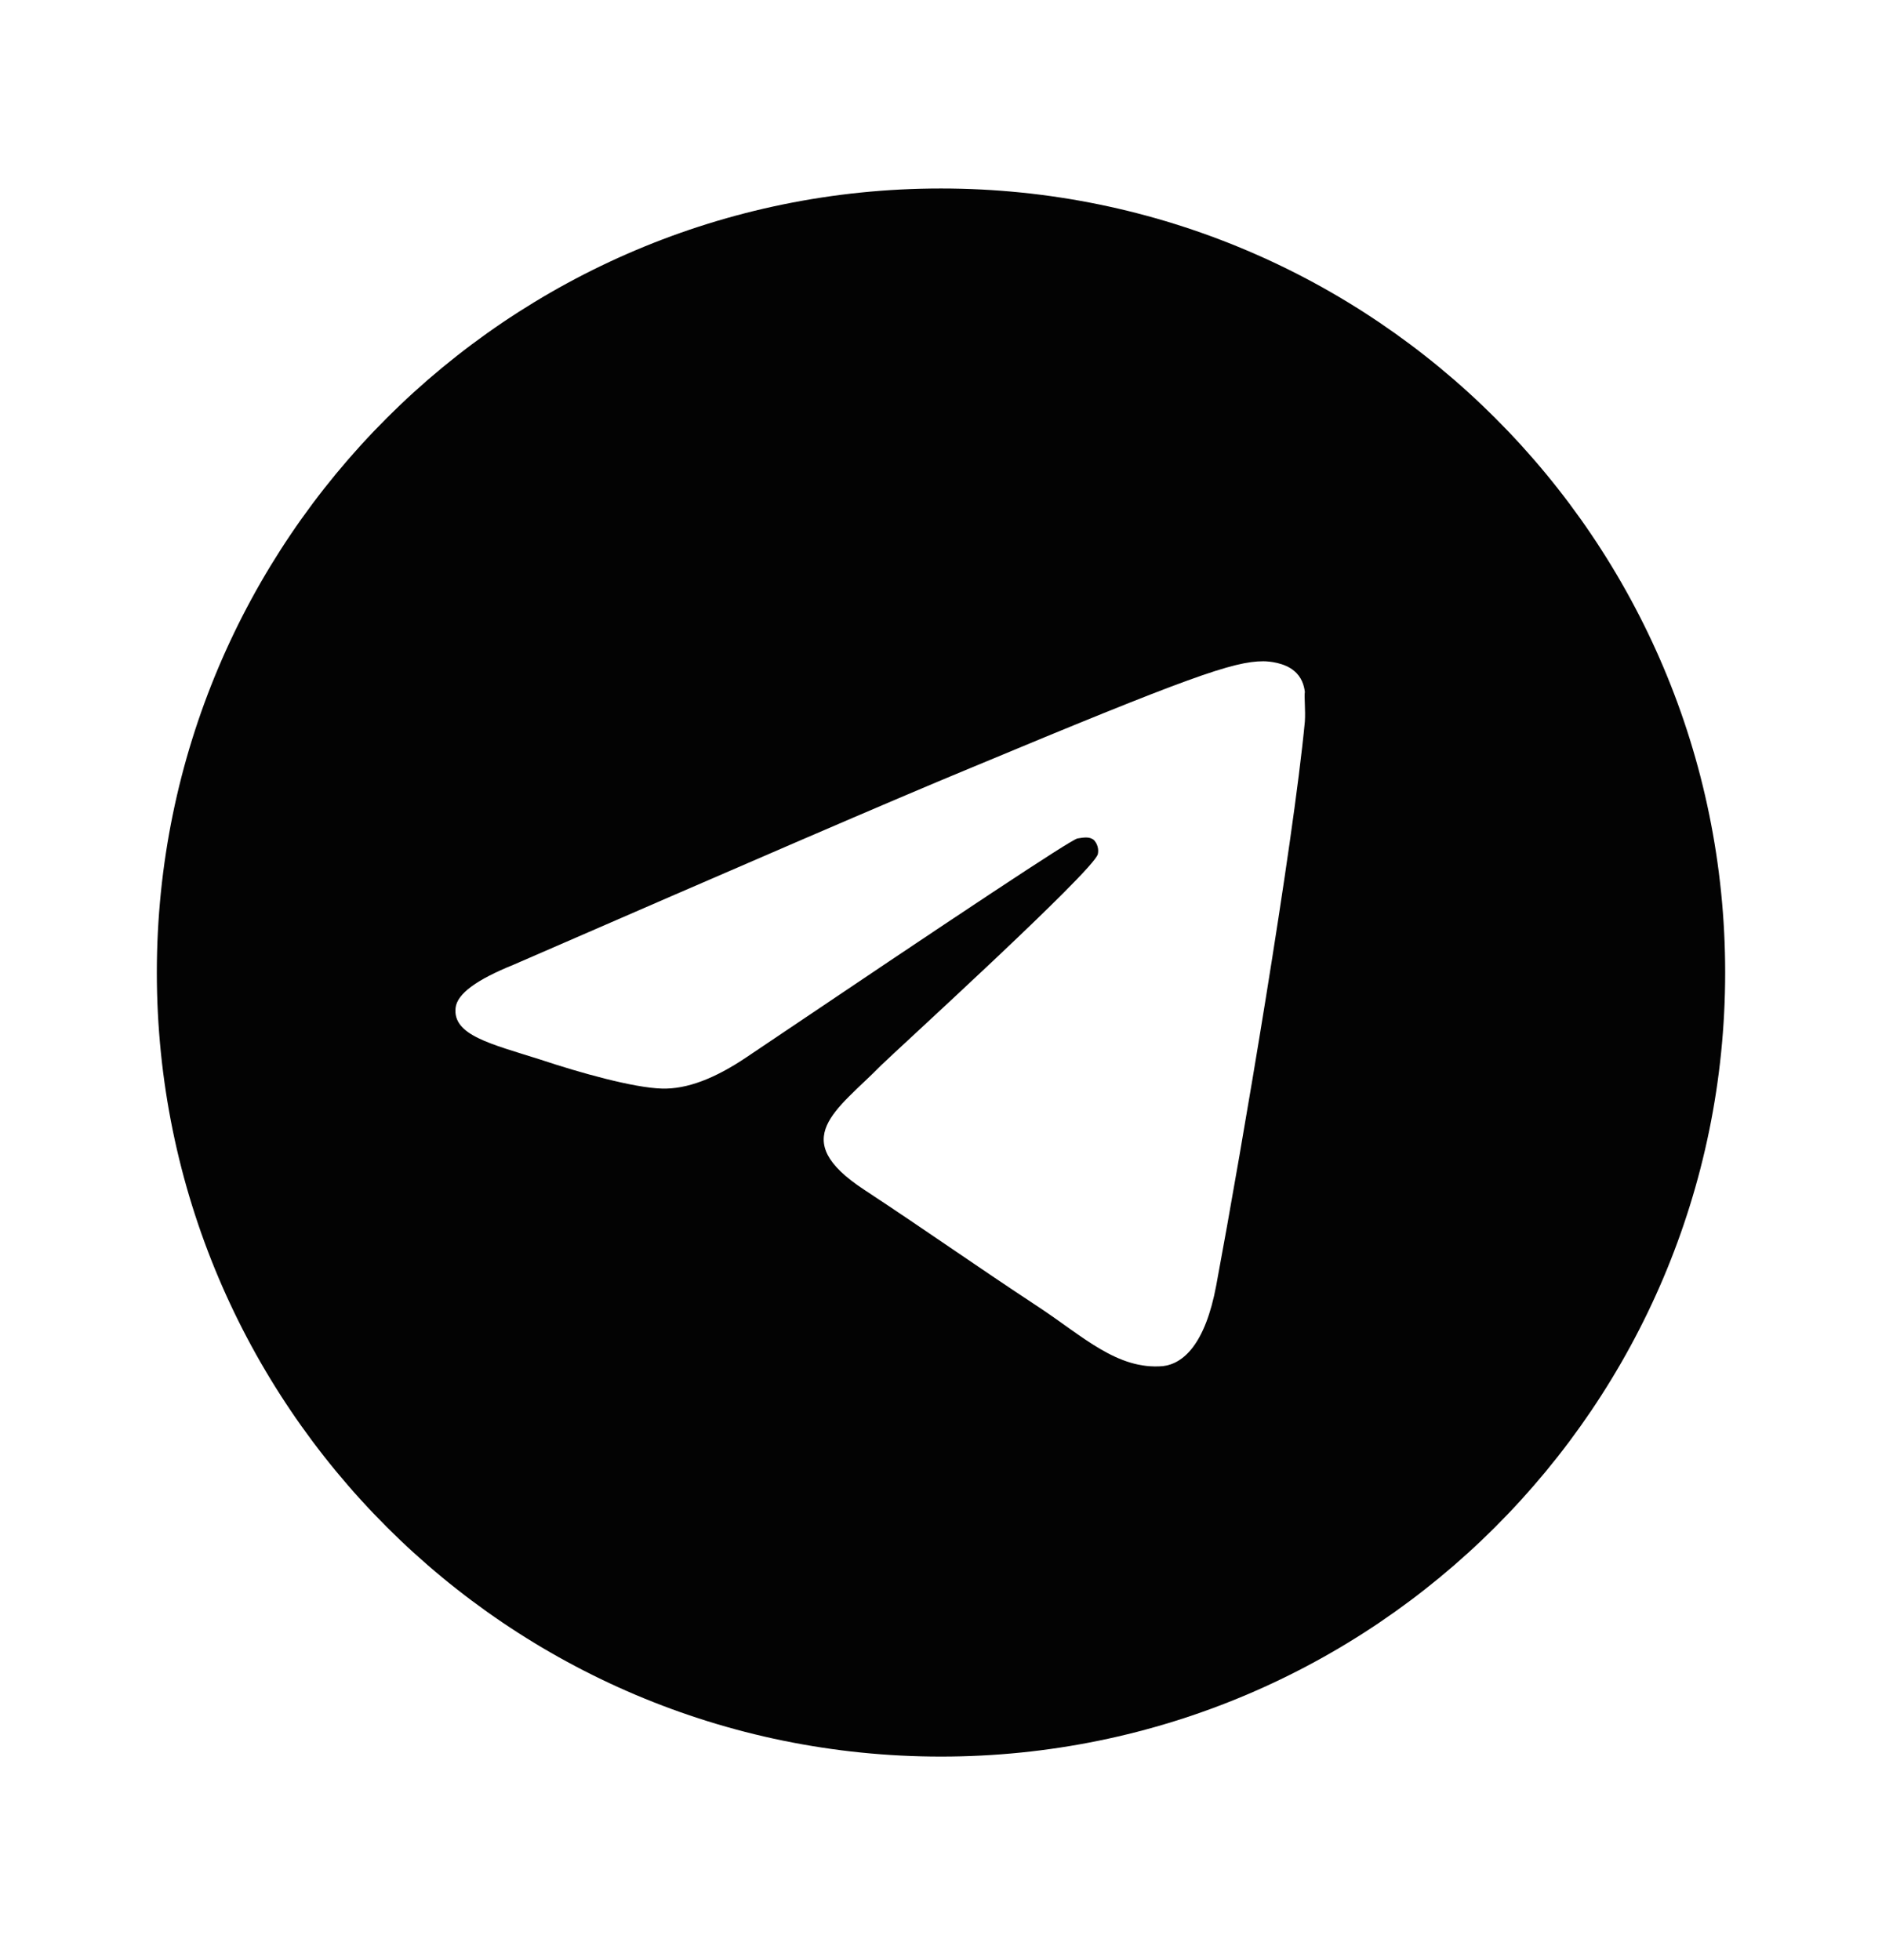 <?xml version="1.0" encoding="UTF-8"?> <svg xmlns="http://www.w3.org/2000/svg" width="24" height="25" viewBox="0 0 24 25" fill="none"><path d="M12 2.404C6.48 2.404 2 6.884 2 12.404C2 17.924 6.48 22.404 12 22.404C17.52 22.404 22 17.924 22 12.404C22 6.884 17.52 2.404 12 2.404ZM16.64 9.204C16.49 10.784 15.84 14.624 15.51 16.394C15.37 17.144 15.09 17.394 14.83 17.424C14.25 17.474 13.81 17.044 13.25 16.674C12.37 16.094 11.87 15.734 11.02 15.174C10.03 14.524 10.67 14.164 11.24 13.584C11.39 13.434 13.95 11.104 14 10.894C14.007 10.863 14.006 10.829 13.997 10.798C13.989 10.767 13.972 10.738 13.95 10.714C13.89 10.664 13.81 10.684 13.74 10.694C13.65 10.714 12.25 11.644 9.52 13.484C9.12 13.754 8.76 13.894 8.44 13.884C8.08 13.874 7.4 13.684 6.89 13.514C6.26 13.314 5.77 13.204 5.81 12.854C5.83 12.674 6.08 12.494 6.55 12.304C9.47 11.034 11.41 10.194 12.38 9.794C15.16 8.634 15.73 8.434 16.11 8.434C16.19 8.434 16.38 8.454 16.5 8.554C16.6 8.634 16.63 8.744 16.64 8.824C16.63 8.884 16.65 9.064 16.64 9.204Z" fill="#030303"></path></svg> 